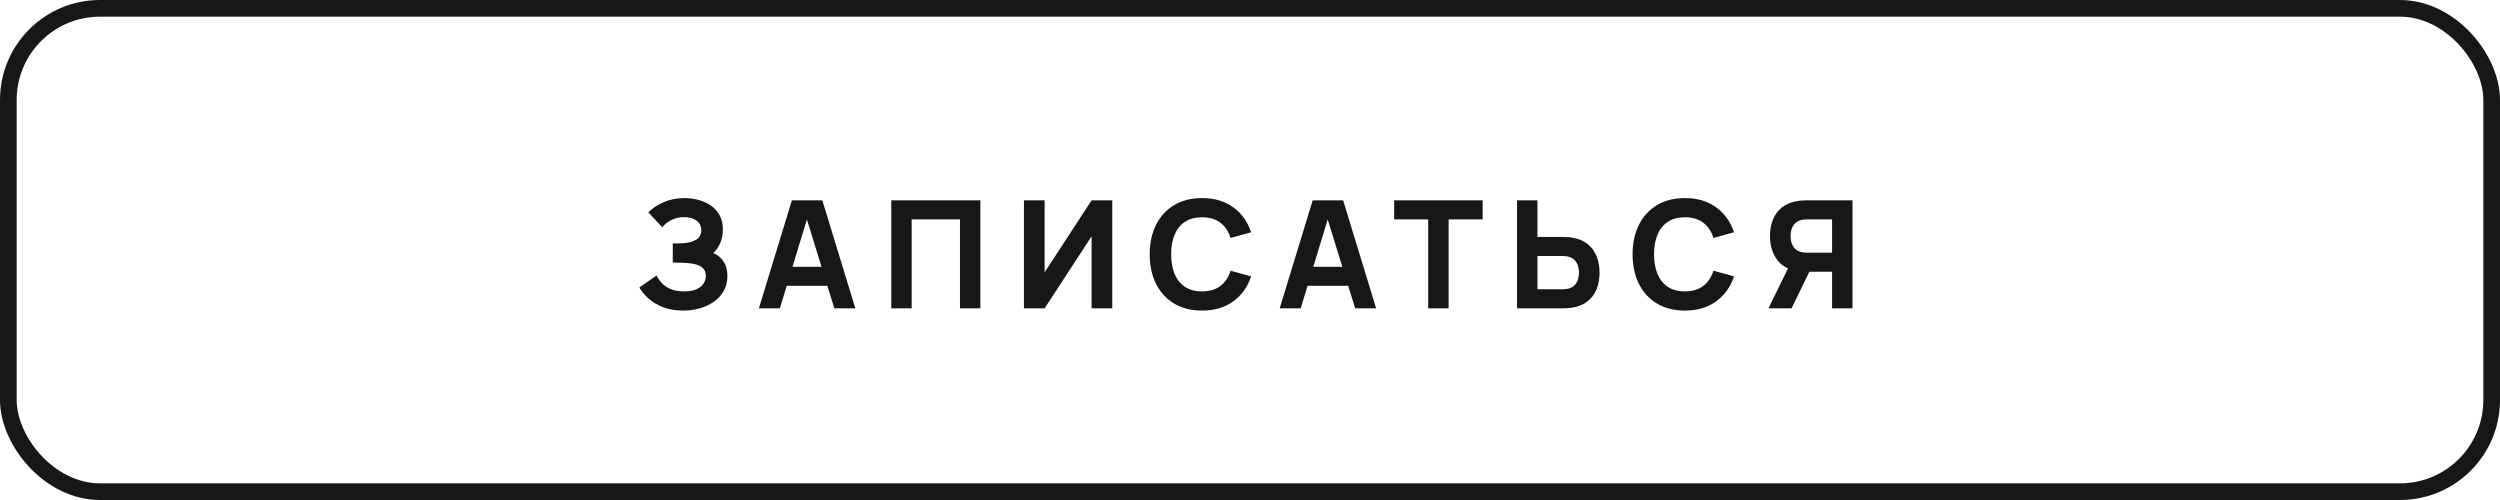 <?xml version="1.0" encoding="UTF-8"?> <svg xmlns="http://www.w3.org/2000/svg" width="300" height="60" viewBox="0 0 300 60" fill="none"> <rect x="1" y="1" width="298" height="58" rx="11" stroke="#171717" stroke-width="2"></rect> <path d="M81.994 37.27C81.076 37.27 80.269 37.135 79.573 36.865C78.883 36.595 78.301 36.25 77.827 35.83C77.353 35.404 76.984 34.96 76.72 34.498L78.79 33.058C78.934 33.358 79.138 33.655 79.402 33.949C79.666 34.243 80.017 34.486 80.455 34.678C80.893 34.87 81.442 34.966 82.102 34.966C82.726 34.966 83.227 34.876 83.605 34.696C83.989 34.516 84.265 34.285 84.433 34.003C84.607 33.721 84.694 33.424 84.694 33.112C84.694 32.698 84.571 32.38 84.325 32.158C84.085 31.936 83.773 31.783 83.389 31.699C83.005 31.609 82.6 31.558 82.174 31.546C81.76 31.534 81.46 31.525 81.274 31.519C81.094 31.513 80.971 31.51 80.905 31.51C80.845 31.51 80.788 31.51 80.734 31.51V29.206C80.812 29.206 80.926 29.206 81.076 29.206C81.232 29.206 81.388 29.206 81.544 29.206C81.706 29.2 81.838 29.194 81.94 29.188C82.57 29.158 83.095 29.02 83.515 28.774C83.941 28.528 84.154 28.144 84.154 27.622C84.154 27.142 83.965 26.761 83.587 26.479C83.215 26.197 82.714 26.056 82.084 26.056C81.49 26.056 80.959 26.185 80.491 26.443C80.029 26.695 79.69 26.974 79.474 27.28L77.8 25.48C78.25 25.012 78.853 24.61 79.609 24.274C80.365 23.938 81.214 23.77 82.156 23.77C82.726 23.77 83.284 23.845 83.83 23.995C84.376 24.139 84.868 24.364 85.306 24.67C85.744 24.97 86.092 25.357 86.35 25.831C86.614 26.305 86.746 26.872 86.746 27.532C86.746 28.09 86.647 28.618 86.449 29.116C86.251 29.608 85.966 30.022 85.594 30.358C86.134 30.598 86.551 30.946 86.845 31.402C87.139 31.858 87.286 32.428 87.286 33.112C87.286 33.97 87.046 34.711 86.566 35.335C86.092 35.953 85.453 36.43 84.649 36.766C83.851 37.102 82.966 37.27 81.994 37.27ZM91.066 37L95.026 24.04H98.68L102.64 37H100.12L96.592 25.57H97.06L93.586 37H91.066ZM93.442 34.3V32.014H100.282V34.3H93.442ZM106.953 37V24.04H117.645V37H115.197V26.326H109.401V37H106.953ZM133.474 37H130.99V28.36L125.356 37H122.872V24.04H125.356V32.68L130.99 24.04H133.474V37ZM144.247 37.27C142.951 37.27 141.832 36.988 140.89 36.424C139.954 35.86 139.231 35.071 138.721 34.057C138.217 33.043 137.965 31.864 137.965 30.52C137.965 29.176 138.217 27.997 138.721 26.983C139.231 25.969 139.954 25.18 140.89 24.616C141.832 24.052 142.951 23.77 144.247 23.77C145.735 23.77 146.983 24.139 147.991 24.877C149.005 25.615 149.719 26.614 150.133 27.874L147.667 28.558C147.427 27.772 147.022 27.163 146.452 26.731C145.882 26.293 145.147 26.074 144.247 26.074C143.425 26.074 142.738 26.257 142.186 26.623C141.64 26.989 141.229 27.505 140.953 28.171C140.677 28.837 140.539 29.62 140.539 30.52C140.539 31.42 140.677 32.203 140.953 32.869C141.229 33.535 141.64 34.051 142.186 34.417C142.738 34.783 143.425 34.966 144.247 34.966C145.147 34.966 145.882 34.747 146.452 34.309C147.022 33.871 147.427 33.262 147.667 32.482L150.133 33.166C149.719 34.426 149.005 35.425 147.991 36.163C146.983 36.901 145.735 37.27 144.247 37.27ZM153.563 37L157.523 24.04H161.177L165.137 37H162.617L159.089 25.57H159.557L156.083 37H153.563ZM155.939 34.3V32.014H162.779V34.3H155.939ZM171.384 37V26.326H167.298V24.04H177.918V26.326H173.832V37H171.384ZM182.046 37V24.04H184.494V28.432H187.518C187.638 28.432 187.806 28.438 188.022 28.45C188.238 28.456 188.43 28.474 188.598 28.504C189.366 28.624 189.996 28.879 190.488 29.269C190.986 29.659 191.352 30.151 191.586 30.745C191.826 31.333 191.946 31.99 191.946 32.716C191.946 33.442 191.829 34.102 191.595 34.696C191.361 35.284 190.995 35.773 190.497 36.163C190.005 36.553 189.372 36.808 188.598 36.928C188.43 36.952 188.238 36.97 188.022 36.982C187.812 36.994 187.644 37 187.518 37H182.046ZM184.494 34.714H187.41C187.536 34.714 187.674 34.708 187.824 34.696C187.974 34.684 188.112 34.66 188.238 34.624C188.568 34.534 188.823 34.384 189.003 34.174C189.183 33.958 189.306 33.721 189.372 33.463C189.444 33.199 189.48 32.95 189.48 32.716C189.48 32.482 189.444 32.236 189.372 31.978C189.306 31.714 189.183 31.477 189.003 31.267C188.823 31.051 188.568 30.898 188.238 30.808C188.112 30.772 187.974 30.748 187.824 30.736C187.674 30.724 187.536 30.718 187.41 30.718H184.494V34.714ZM202.192 37.27C200.896 37.27 199.777 36.988 198.835 36.424C197.899 35.86 197.176 35.071 196.666 34.057C196.162 33.043 195.91 31.864 195.91 30.52C195.91 29.176 196.162 27.997 196.666 26.983C197.176 25.969 197.899 25.18 198.835 24.616C199.777 24.052 200.896 23.77 202.192 23.77C203.68 23.77 204.928 24.139 205.936 24.877C206.95 25.615 207.664 26.614 208.078 27.874L205.612 28.558C205.372 27.772 204.967 27.163 204.397 26.731C203.827 26.293 203.092 26.074 202.192 26.074C201.37 26.074 200.683 26.257 200.131 26.623C199.585 26.989 199.174 27.505 198.898 28.171C198.622 28.837 198.484 29.62 198.484 30.52C198.484 31.42 198.622 32.203 198.898 32.869C199.174 33.535 199.585 34.051 200.131 34.417C200.683 34.783 201.37 34.966 202.192 34.966C203.092 34.966 203.827 34.747 204.397 34.309C204.967 33.871 205.372 33.262 205.612 32.482L208.078 33.166C207.664 34.426 206.95 35.425 205.936 36.163C204.928 36.901 203.68 37.27 202.192 37.27ZM222.299 37H219.851V32.608H216.827L215.747 32.536C214.595 32.356 213.749 31.882 213.209 31.114C212.669 30.34 212.399 29.41 212.399 28.324C212.399 27.598 212.516 26.941 212.75 26.353C212.99 25.759 213.356 25.267 213.848 24.877C214.34 24.487 214.973 24.232 215.747 24.112C215.921 24.082 216.113 24.064 216.323 24.058C216.533 24.046 216.701 24.04 216.827 24.04H222.299V37ZM214.991 37H212.219L215.027 31.24L217.547 31.726L214.991 37ZM219.851 30.322V26.326H216.935C216.809 26.326 216.671 26.332 216.521 26.344C216.371 26.356 216.233 26.38 216.107 26.416C215.777 26.506 215.522 26.659 215.342 26.875C215.162 27.085 215.036 27.322 214.964 27.586C214.898 27.844 214.865 28.09 214.865 28.324C214.865 28.558 214.898 28.807 214.964 29.071C215.036 29.329 215.162 29.566 215.342 29.782C215.522 29.992 215.777 30.142 216.107 30.232C216.233 30.268 216.371 30.292 216.521 30.304C216.671 30.316 216.809 30.322 216.935 30.322H219.851Z" fill="#171717"></path> </svg> 